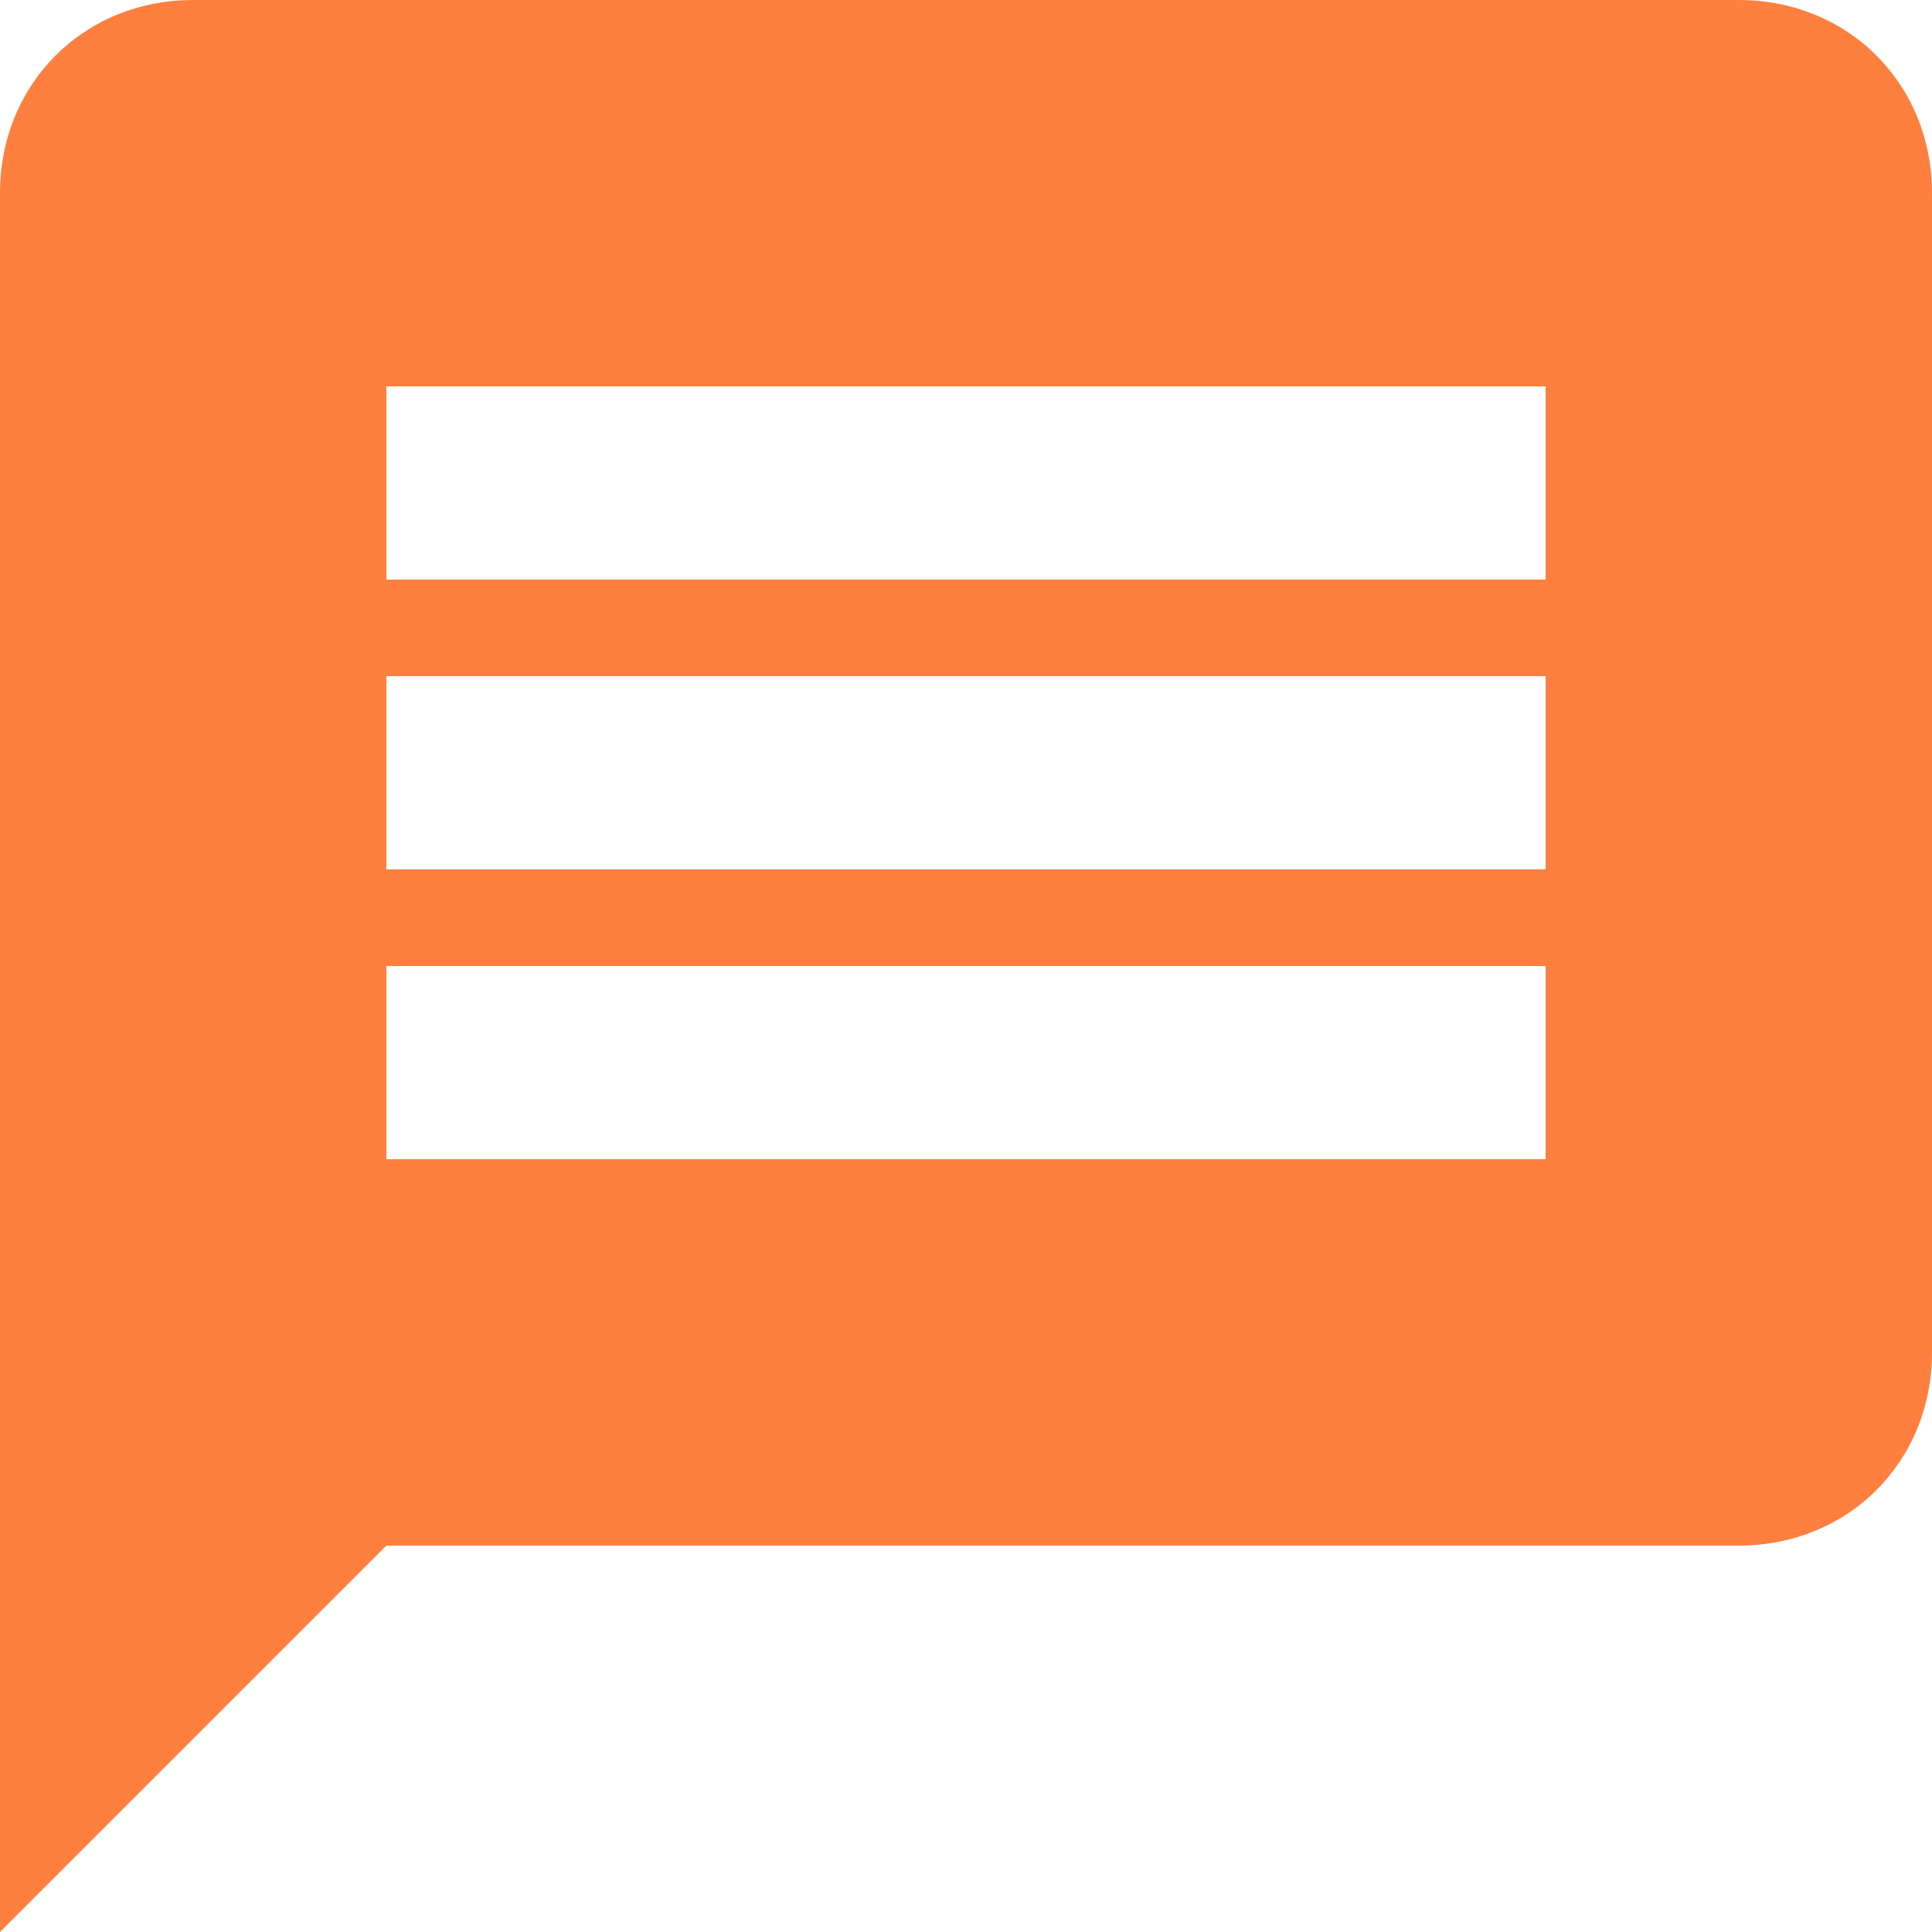 <?xml version="1.0" encoding="utf-8"?>
<!-- Generator: Adobe Illustrator 28.0.0, SVG Export Plug-In . SVG Version: 6.00 Build 0)  -->
<svg version="1.1" id="レイヤー_1" xmlns="http://www.w3.org/2000/svg" xmlns:xlink="http://www.w3.org/1999/xlink" x="0px"
	 y="0px" viewBox="0 0 30 30" style="enable-background:new 0 0 30 30;" xml:space="preserve">
<style type="text/css">
	.st0{fill:#FF7F3F;}
</style>
<path id="Icon_material-comment" class="st0" d="M0,3c0-1.7,1.3-3,3-3h24c1.7,0,3,1.3,3,3v18c0,1.7-1.3,3-3,3H6l-6,6L0,3z M6,18h18
	v-3H6V18z M6,13.5h18v-3H6V13.5z M6,9h18V6H6V9z"/>
</svg>
